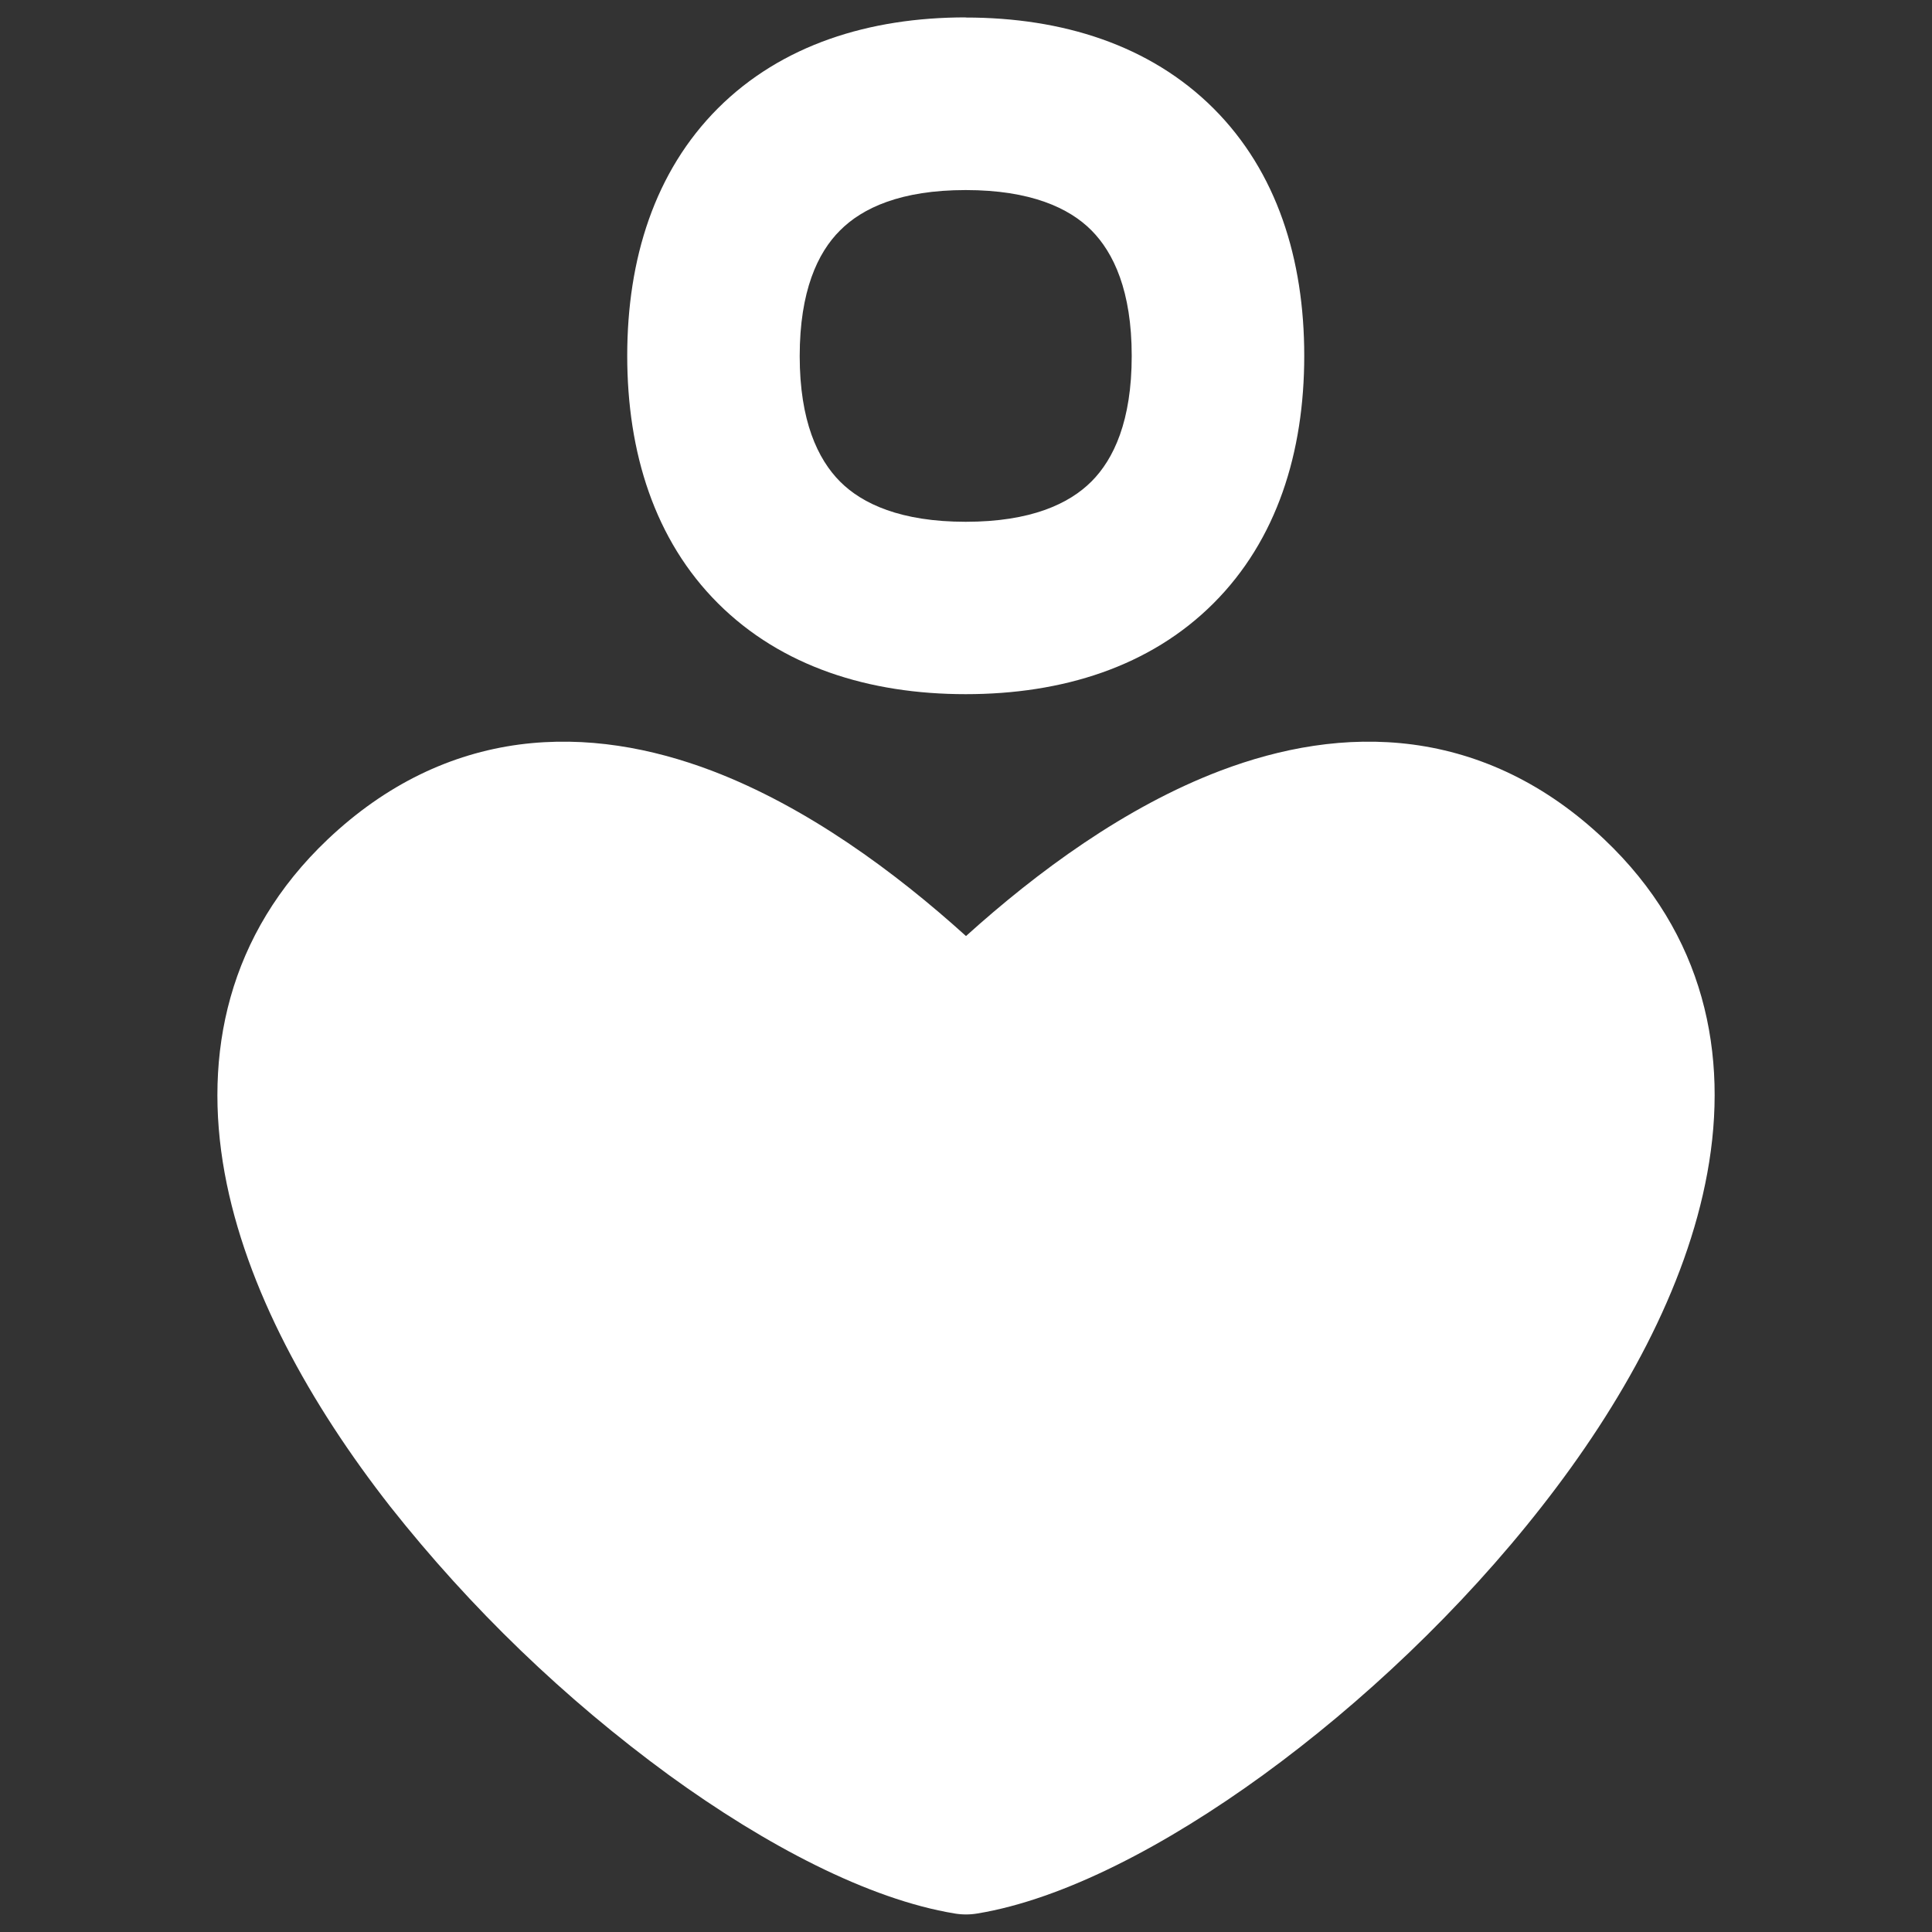 <svg width="40" height="40" viewBox="0 0 40 40" fill="none" xmlns="http://www.w3.org/2000/svg">
<rect x="0" y="0" width="40" height="40" fill="#333333" stroke="none"/>
<path fill-rule="evenodd" clip-rule="evenodd" d="M16.557 7.372C16.557 6.029 16.928 5.232 17.391 4.772C17.854 4.306 18.648 3.935 19.994 3.935C21.337 3.935 22.137 4.306 22.597 4.769C23.057 5.232 23.431 6.026 23.431 7.369C23.431 8.712 23.06 9.506 22.597 9.969C22.134 10.432 21.34 10.803 19.994 10.803C18.651 10.803 17.851 10.432 17.391 9.969C16.931 9.506 16.557 8.715 16.557 7.372ZM19.994 0.36C17.994 0.36 16.18 0.929 14.866 2.24C13.551 3.555 12.986 5.366 12.986 7.366C12.986 9.366 13.551 11.18 14.866 12.492C16.18 13.803 17.994 14.372 19.994 14.372C21.994 14.372 23.808 13.806 25.123 12.492C26.437 11.18 27.003 9.366 27.003 7.366C27.003 5.366 26.437 3.555 25.123 2.243C23.808 0.932 21.994 0.363 19.994 0.363M20 19.38C18.531 18.052 16.706 16.706 14.737 15.957C13.494 15.486 12.137 15.232 10.748 15.415C9.34 15.603 7.994 16.232 6.783 17.38C4.714 19.343 4.203 21.826 4.651 24.286C5.088 26.677 6.426 29.078 8.08 31.192C9.744 33.297 11.685 35.168 13.851 36.752C15.857 38.209 17.983 39.323 19.766 39.617C19.921 39.643 20.079 39.643 20.234 39.617C22.02 39.323 24.146 38.206 26.148 36.752C28.188 35.269 30.254 33.323 31.92 31.192C33.577 29.078 34.911 26.677 35.348 24.286C35.8 21.826 35.288 19.343 33.217 17.38C32.008 16.232 30.66 15.603 29.251 15.415C27.863 15.232 26.508 15.486 25.266 15.957C23.294 16.706 21.471 18.052 20 19.38Z" fill="white"/>
</svg>

